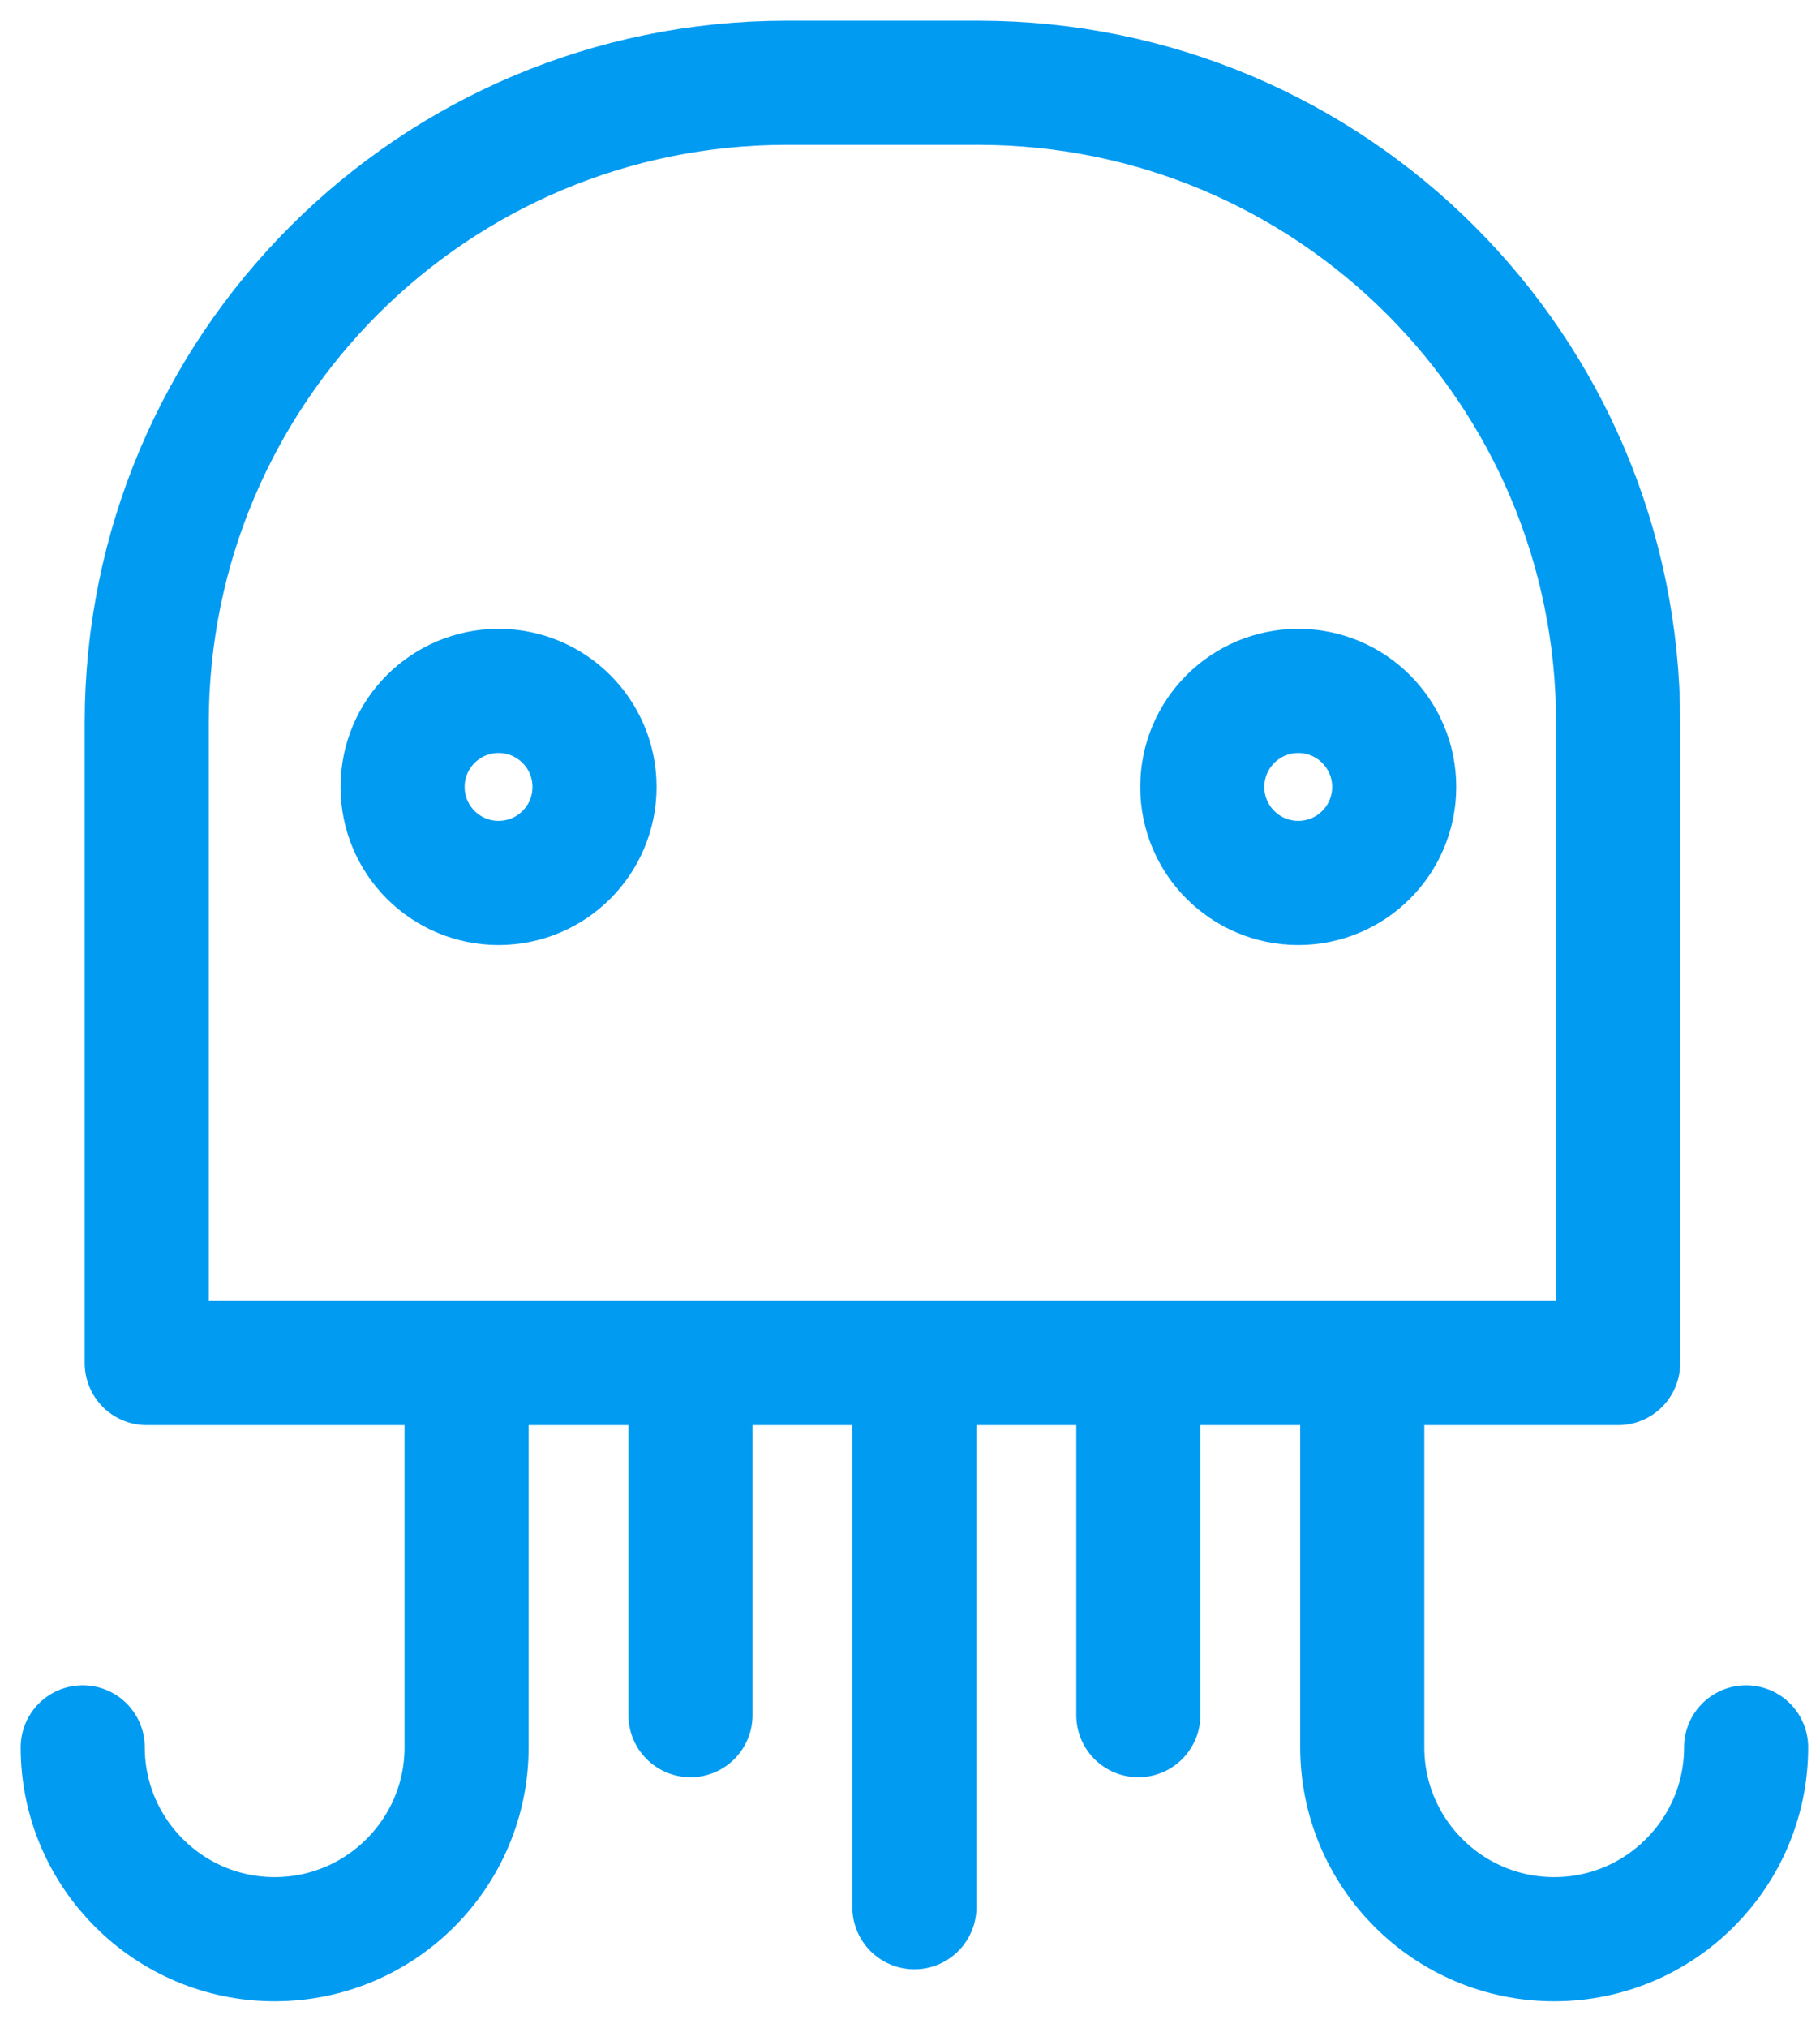 <svg width="44" height="49" viewBox="0 0 44 49" fill="none" xmlns="http://www.w3.org/2000/svg">
<path d="M11.28 32.933V42.218C11.28 44.778 9.197 46.853 6.64 46.853C4.077 46.853 2 44.769 2 42.218" stroke="#019BF2" stroke-width="3" stroke-miterlimit="10" stroke-linecap="round" stroke-linejoin="round"/>
<path d="M32.934 32.933V42.218C32.934 44.778 35.016 46.853 37.574 46.853C40.136 46.853 42.214 44.769 42.214 42.218" stroke="#019BF2" stroke-width="3" stroke-miterlimit="10" stroke-linecap="round" stroke-linejoin="round"/>
<path d="M22.106 32.933V46.08" stroke="#019BF2" stroke-width="3" stroke-miterlimit="10" stroke-linecap="round" stroke-linejoin="round"/>
<path d="M16.693 32.933V41.44" stroke="#019BF2" stroke-width="3" stroke-miterlimit="10" stroke-linecap="round" stroke-linejoin="round"/>
<path d="M27.52 32.933V41.44" stroke="#019BF2" stroke-width="3" stroke-miterlimit="10" stroke-linecap="round" stroke-linejoin="round"/>
<path fill-rule="evenodd" clip-rule="evenodd" d="M3.547 17.467C3.547 8.925 10.469 2 19.02 2H23.647C32.193 2 39.12 8.923 39.12 17.467V32.933H3.547V17.467Z" stroke="#019BF2" stroke-width="3" stroke-miterlimit="10" stroke-linecap="round" stroke-linejoin="round"/>
<path d="M31.386 21.333C32.668 21.333 33.706 20.295 33.706 19.013C33.706 17.732 32.668 16.693 31.386 16.693C30.105 16.693 29.066 17.732 29.066 19.013C29.066 20.295 30.105 21.333 31.386 21.333Z" stroke="#019BF2" stroke-width="3" stroke-miterlimit="10" stroke-linecap="round" stroke-linejoin="round"/>
<path d="M12.053 21.333C13.335 21.333 14.373 20.295 14.373 19.013C14.373 17.732 13.335 16.693 12.053 16.693C10.772 16.693 9.733 17.732 9.733 19.013C9.733 20.295 10.772 21.333 12.053 21.333Z" stroke="#019BF2" stroke-width="3" stroke-miterlimit="10" stroke-linecap="round" stroke-linejoin="round"/>
</svg>
